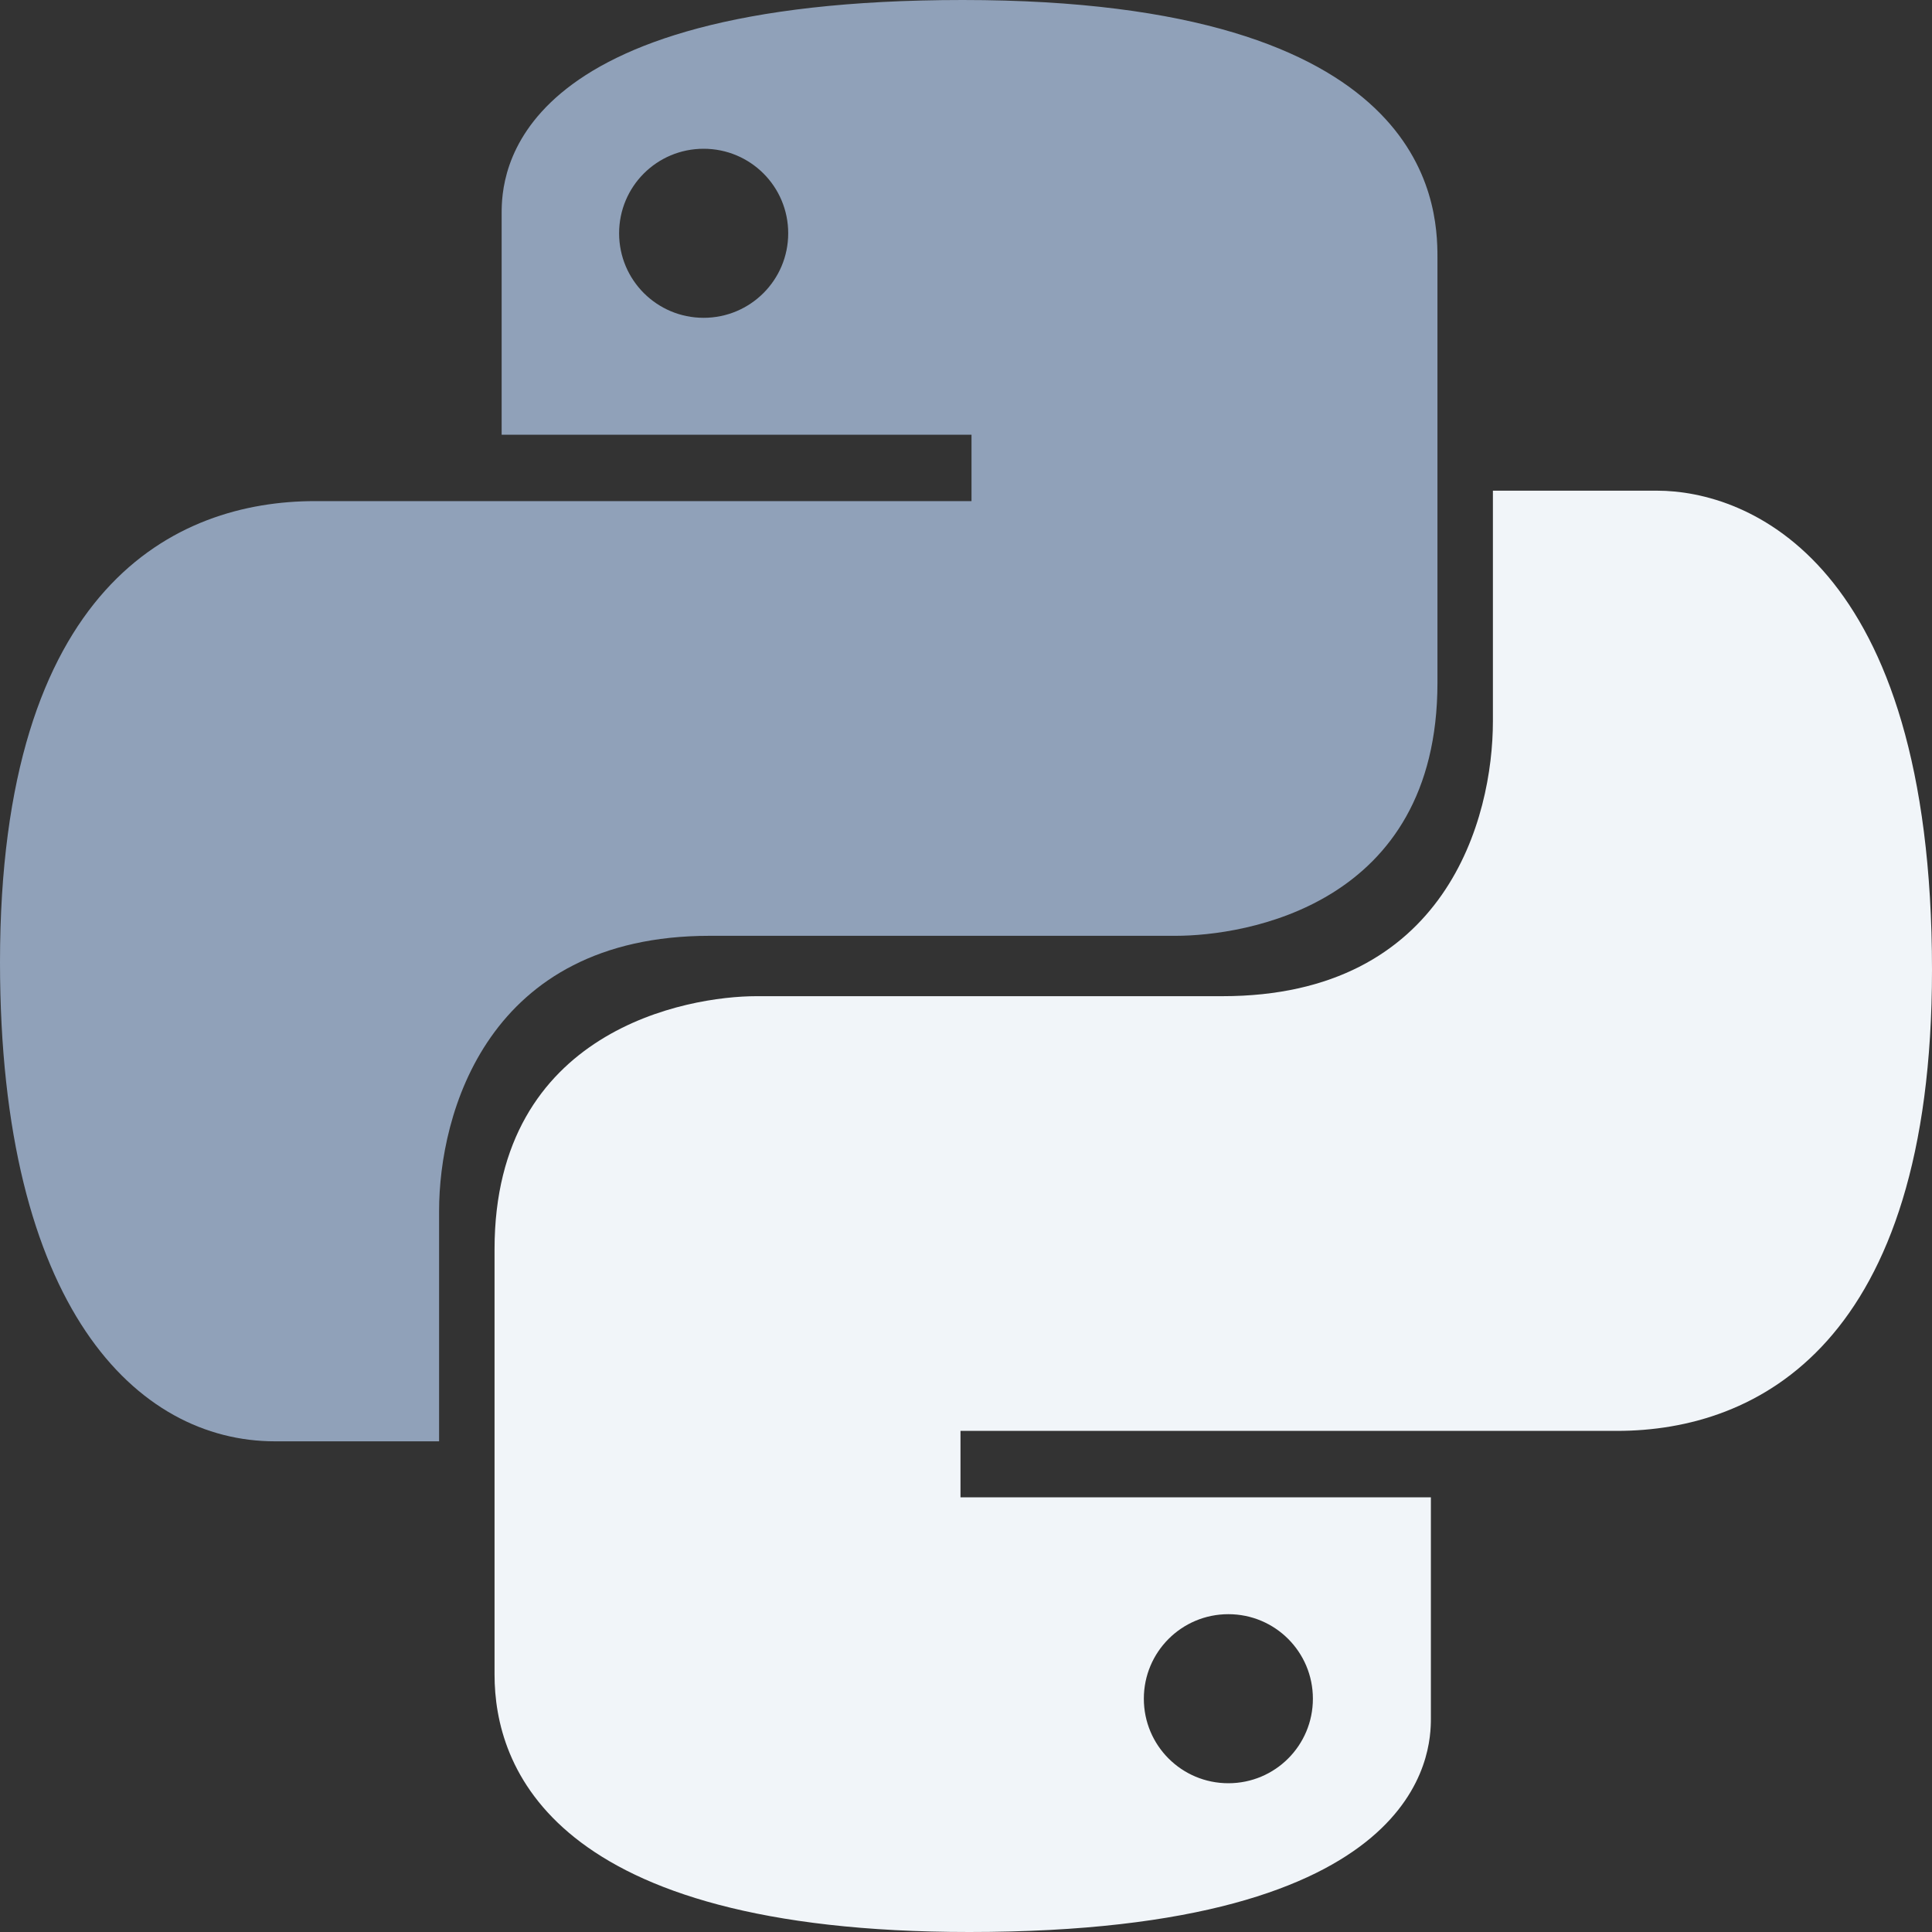 <svg width="40" height="40" viewBox="0 0 40 40" fill="none" xmlns="http://www.w3.org/2000/svg">
<rect x="0" y="0" width="40" height="40" fill="#333333" stroke="none"/>
<g clip-path="url(#clip0_283_4472)">
<path d="M19.932 0C10.488 0 10.386 3.666 10.386 4.42C10.386 5.565 10.386 9 10.386 9H20.114V10.375C20.114 10.375 9.986 10.375 6.523 10.375C3.632 10.375 0 12.132 0 19.92C0 27.074 2.833 29.841 5.693 29.841C6.542 29.841 9.091 29.841 9.091 29.841C9.091 29.841 9.091 26.29 9.091 25.068C9.091 23.071 10.08 19.375 14.693 19.375C20.479 19.375 21.955 19.375 24.341 19.375C25.76 19.375 29.761 18.758 29.761 14.136C29.761 9.245 29.761 7.631 29.761 5.329C29.762 4.183 29.566 0 19.932 0ZM14.568 3.08C15.536 3.08 16.319 3.861 16.319 4.83C16.319 5.797 15.536 6.58 14.568 6.58C13.6 6.58 12.818 5.798 12.818 4.83C12.818 3.861 13.6 3.08 14.568 3.08Z" fill="#90A1B9"/>
<path d="M20.068 40C29.508 40 29.625 36.265 29.625 35.58C29.625 34.435 29.625 31 29.625 31H19.886V29.625C19.886 29.625 30.08 29.625 33.477 29.625C36.39 29.625 40 27.824 40 20.08C40 11.599 36.168 10.159 34.307 10.159C33.458 10.159 30.909 10.159 30.909 10.159C30.909 10.159 30.909 13.874 30.909 14.932C30.909 16.929 29.953 20.625 25.307 20.625C19.522 20.625 18.225 20.625 15.659 20.625C14.244 20.625 10.239 21.315 10.239 25.864C10.239 31.127 10.239 32.505 10.239 34.671C10.239 36.572 11.401 40 20.068 40ZM25.432 36.92C24.464 36.92 23.682 36.138 23.682 35.17C23.682 34.202 24.464 33.42 25.432 33.42C26.4 33.42 27.182 34.202 27.182 35.17C27.182 36.138 26.4 36.92 25.432 36.92Z" fill="#F1F5F9"/>
</g>
<defs>
<clipPath id="clip0_283_4472">
<rect width="40" height="40" fill="white"/>
</clipPath>
</defs>
</svg>
